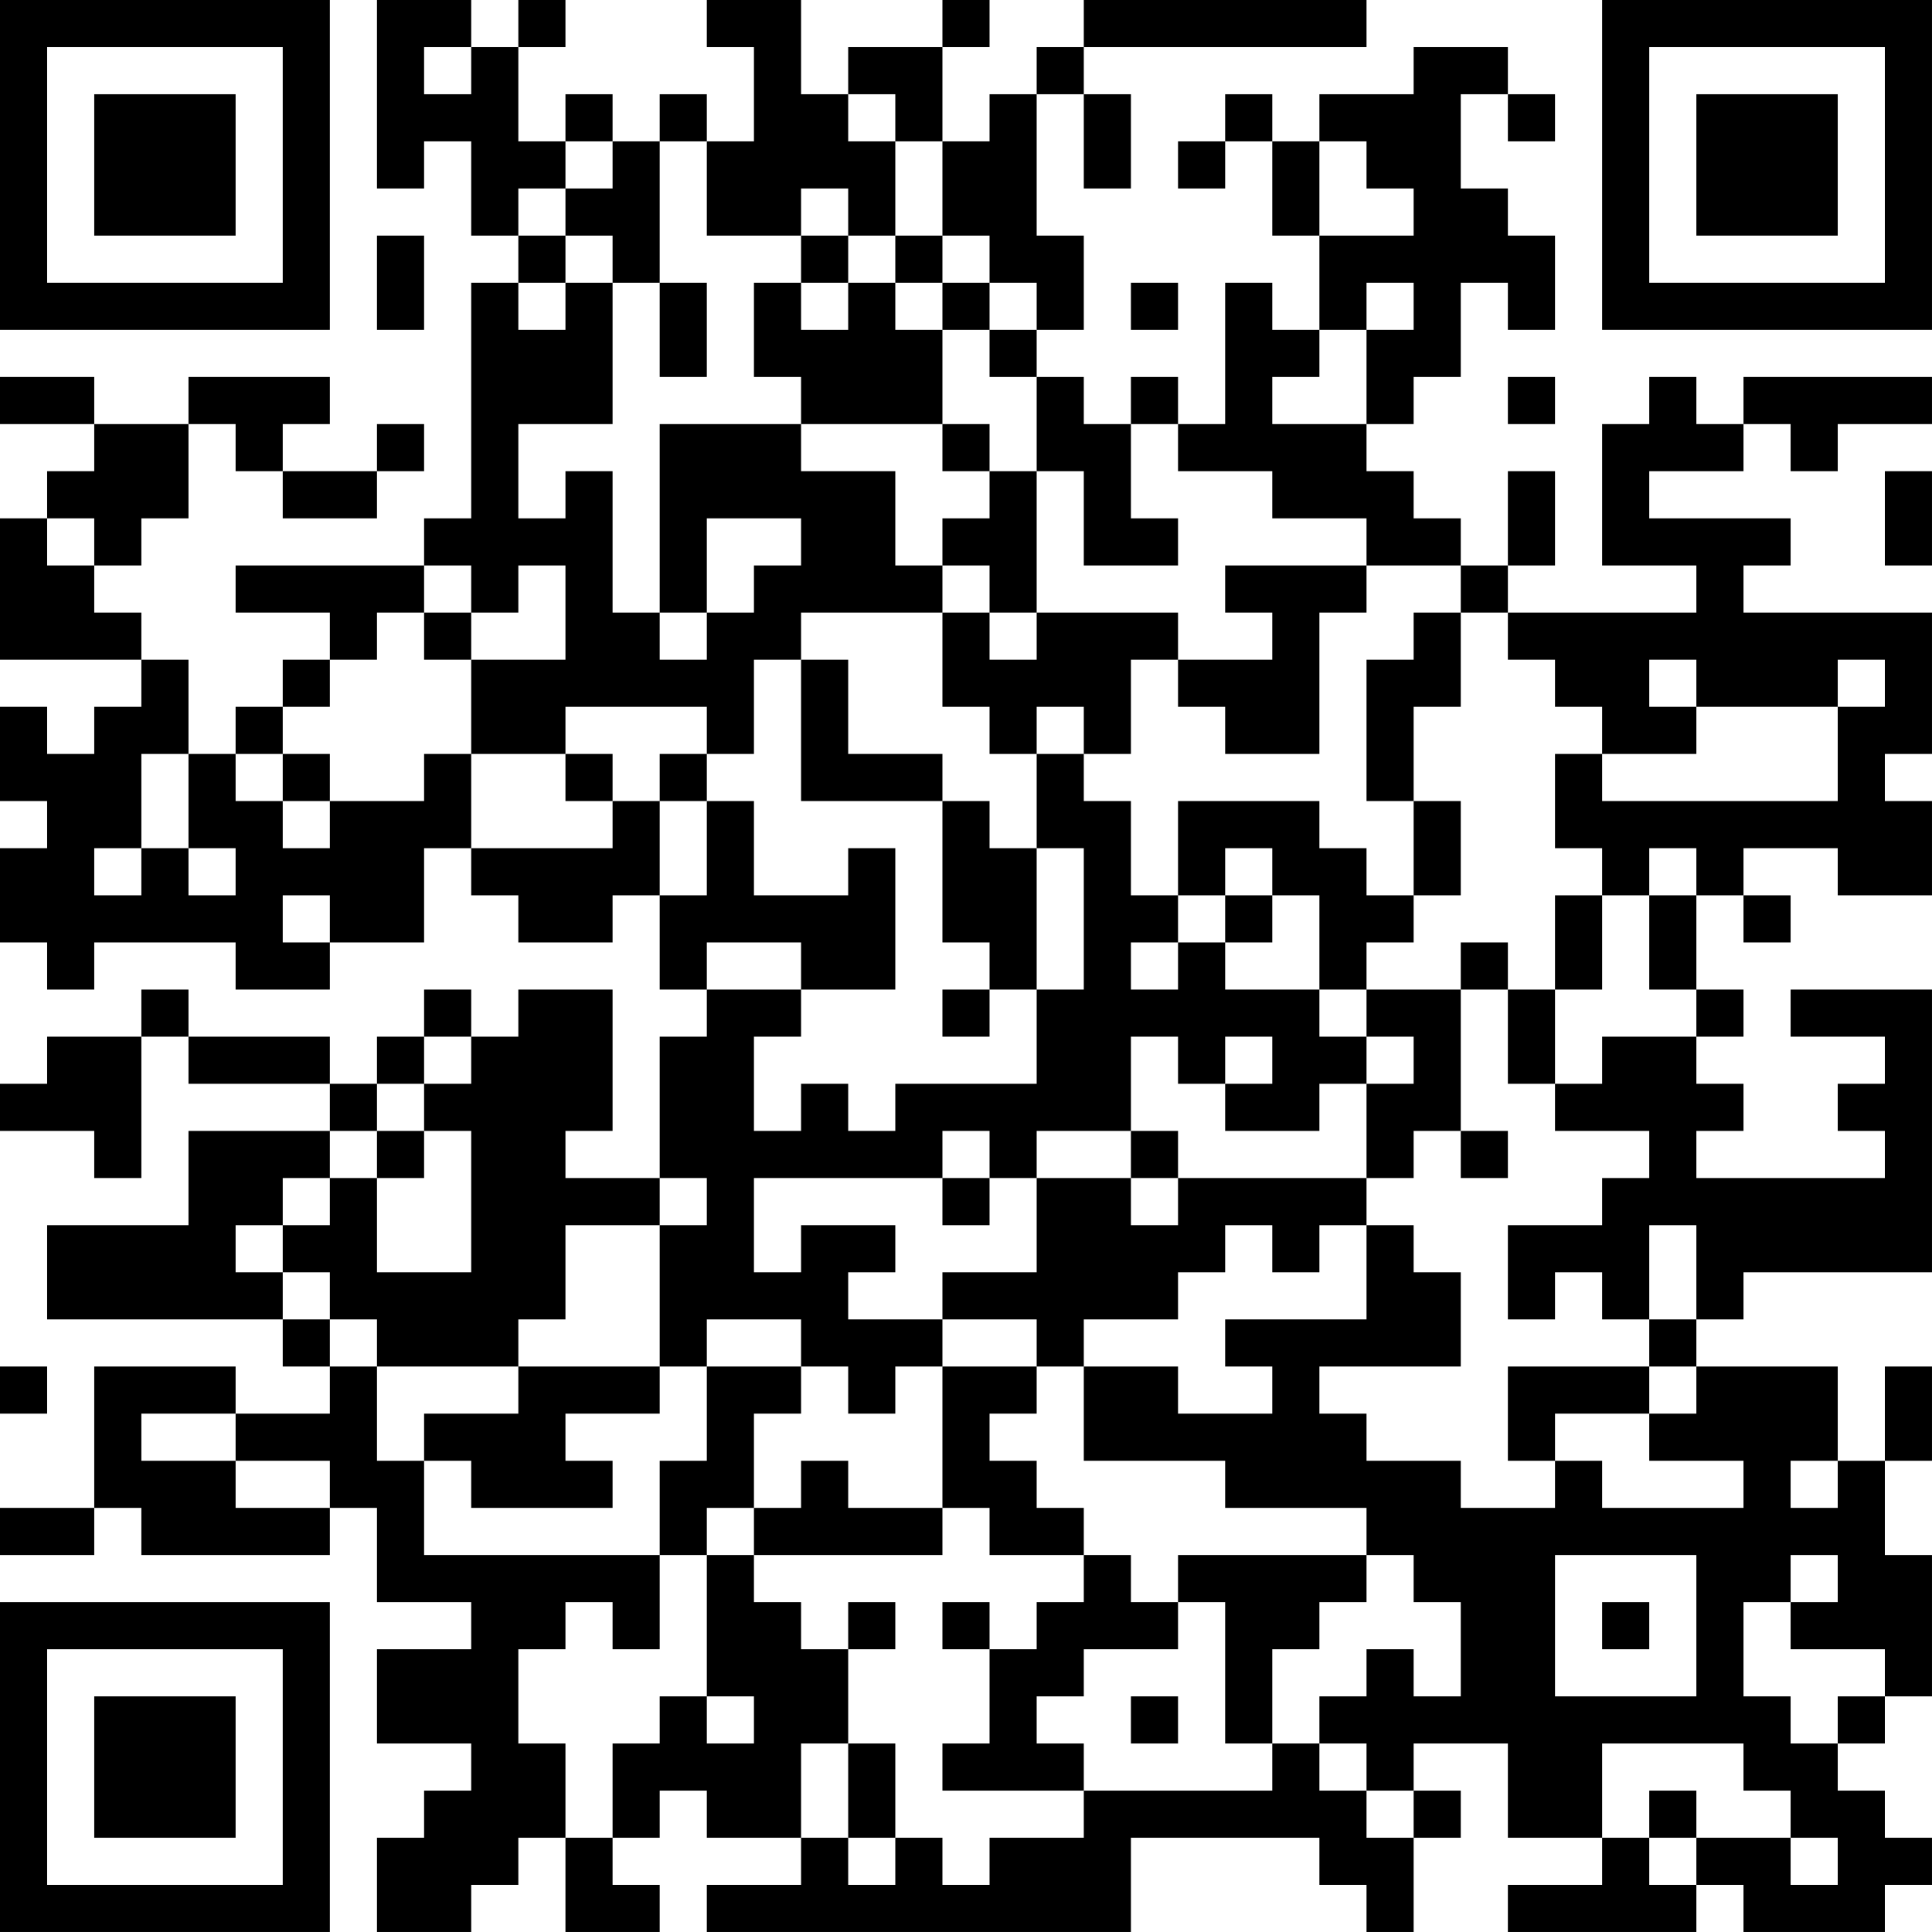 <?xml version="1.0" encoding="UTF-8"?>
<svg xmlns="http://www.w3.org/2000/svg" version="1.1" width="300" height="300" viewBox="0 0 300 300"><rect x="0" y="0" width="300" height="300" fill="#ffffff"/><g transform="scale(7.317)"><g transform="translate(0,0)"><path fill-rule="evenodd" d="M8 0L8 4L9 4L9 3L10 3L10 5L11 5L11 6L10 6L10 11L9 11L9 12L5 12L5 13L7 13L7 14L6 14L6 15L5 15L5 16L4 16L4 14L3 14L3 13L2 13L2 12L3 12L3 11L4 11L4 9L5 9L5 10L6 10L6 11L8 11L8 10L9 10L9 9L8 9L8 10L6 10L6 9L7 9L7 8L4 8L4 9L2 9L2 8L0 8L0 9L2 9L2 10L1 10L1 11L0 11L0 14L3 14L3 15L2 15L2 16L1 16L1 15L0 15L0 17L1 17L1 18L0 18L0 20L1 20L1 21L2 21L2 20L5 20L5 21L7 21L7 20L9 20L9 18L10 18L10 19L11 19L11 20L13 20L13 19L14 19L14 21L15 21L15 22L14 22L14 25L12 25L12 24L13 24L13 21L11 21L11 22L10 22L10 21L9 21L9 22L8 22L8 23L7 23L7 22L4 22L4 21L3 21L3 22L1 22L1 23L0 23L0 24L2 24L2 25L3 25L3 22L4 22L4 23L7 23L7 24L4 24L4 26L1 26L1 28L6 28L6 29L7 29L7 30L5 30L5 29L2 29L2 32L0 32L0 33L2 33L2 32L3 32L3 33L7 33L7 32L8 32L8 34L10 34L10 35L8 35L8 37L10 37L10 38L9 38L9 39L8 39L8 41L10 41L10 40L11 40L11 39L12 39L12 41L14 41L14 40L13 40L13 39L14 39L14 38L15 38L15 39L17 39L17 40L15 40L15 41L24 41L24 39L28 39L28 40L29 40L29 41L30 41L30 39L31 39L31 38L30 38L30 37L32 37L32 39L34 39L34 40L32 40L32 41L36 41L36 40L37 40L37 41L40 41L40 40L41 40L41 39L40 39L40 38L39 38L39 37L40 37L40 36L41 36L41 33L40 33L40 31L41 31L41 29L40 29L40 31L39 31L39 29L36 29L36 28L37 28L37 27L41 27L41 21L38 21L38 22L40 22L40 23L39 23L39 24L40 24L40 25L36 25L36 24L37 24L37 23L36 23L36 22L37 22L37 21L36 21L36 19L37 19L37 20L38 20L38 19L37 19L37 18L39 18L39 19L41 19L41 17L40 17L40 16L41 16L41 13L37 13L37 12L38 12L38 11L35 11L35 10L37 10L37 9L38 9L38 10L39 10L39 9L41 9L41 8L37 8L37 9L36 9L36 8L35 8L35 9L34 9L34 12L36 12L36 13L32 13L32 12L33 12L33 10L32 10L32 12L31 12L31 11L30 11L30 10L29 10L29 9L30 9L30 8L31 8L31 6L32 6L32 7L33 7L33 5L32 5L32 4L31 4L31 2L32 2L32 3L33 3L33 2L32 2L32 1L30 1L30 2L28 2L28 3L27 3L27 2L26 2L26 3L25 3L25 4L26 4L26 3L27 3L27 5L28 5L28 7L27 7L27 6L26 6L26 9L25 9L25 8L24 8L24 9L23 9L23 8L22 8L22 7L23 7L23 5L22 5L22 2L23 2L23 4L24 4L24 2L23 2L23 1L29 1L29 0L23 0L23 1L22 1L22 2L21 2L21 3L20 3L20 1L21 1L21 0L20 0L20 1L18 1L18 2L17 2L17 0L15 0L15 1L16 1L16 3L15 3L15 2L14 2L14 3L13 3L13 2L12 2L12 3L11 3L11 1L12 1L12 0L11 0L11 1L10 1L10 0ZM9 1L9 2L10 2L10 1ZM18 2L18 3L19 3L19 5L18 5L18 4L17 4L17 5L15 5L15 3L14 3L14 6L13 6L13 5L12 5L12 4L13 4L13 3L12 3L12 4L11 4L11 5L12 5L12 6L11 6L11 7L12 7L12 6L13 6L13 9L11 9L11 11L12 11L12 10L13 10L13 13L14 13L14 14L15 14L15 13L16 13L16 12L17 12L17 11L15 11L15 13L14 13L14 9L17 9L17 10L19 10L19 12L20 12L20 13L17 13L17 14L16 14L16 16L15 16L15 15L12 15L12 16L10 16L10 14L12 14L12 12L11 12L11 13L10 13L10 12L9 12L9 13L8 13L8 14L7 14L7 15L6 15L6 16L5 16L5 17L6 17L6 18L7 18L7 17L9 17L9 16L10 16L10 18L13 18L13 17L14 17L14 19L15 19L15 17L16 17L16 19L18 19L18 18L19 18L19 21L17 21L17 20L15 20L15 21L17 21L17 22L16 22L16 24L17 24L17 23L18 23L18 24L19 24L19 23L22 23L22 21L23 21L23 18L22 18L22 16L23 16L23 17L24 17L24 19L25 19L25 20L24 20L24 21L25 21L25 20L26 20L26 21L28 21L28 22L29 22L29 23L28 23L28 24L26 24L26 23L27 23L27 22L26 22L26 23L25 23L25 22L24 22L24 24L22 24L22 25L21 25L21 24L20 24L20 25L16 25L16 27L17 27L17 26L19 26L19 27L18 27L18 28L20 28L20 29L19 29L19 30L18 30L18 29L17 29L17 28L15 28L15 29L14 29L14 26L15 26L15 25L14 25L14 26L12 26L12 28L11 28L11 29L8 29L8 28L7 28L7 27L6 27L6 26L7 26L7 25L8 25L8 27L10 27L10 24L9 24L9 23L10 23L10 22L9 22L9 23L8 23L8 24L7 24L7 25L6 25L6 26L5 26L5 27L6 27L6 28L7 28L7 29L8 29L8 31L9 31L9 33L14 33L14 35L13 35L13 34L12 34L12 35L11 35L11 37L12 37L12 39L13 39L13 37L14 37L14 36L15 36L15 37L16 37L16 36L15 36L15 33L16 33L16 34L17 34L17 35L18 35L18 37L17 37L17 39L18 39L18 40L19 40L19 39L20 39L20 40L21 40L21 39L23 39L23 38L27 38L27 37L28 37L28 38L29 38L29 39L30 39L30 38L29 38L29 37L28 37L28 36L29 36L29 35L30 35L30 36L31 36L31 34L30 34L30 33L29 33L29 32L26 32L26 31L23 31L23 29L25 29L25 30L27 30L27 29L26 29L26 28L29 28L29 26L30 26L30 27L31 27L31 29L28 29L28 30L29 30L29 31L31 31L31 32L33 32L33 31L34 31L34 32L37 32L37 31L35 31L35 30L36 30L36 29L35 29L35 28L36 28L36 26L35 26L35 28L34 28L34 27L33 27L33 28L32 28L32 26L34 26L34 25L35 25L35 24L33 24L33 23L34 23L34 22L36 22L36 21L35 21L35 19L36 19L36 18L35 18L35 19L34 19L34 18L33 18L33 16L34 16L34 17L39 17L39 15L40 15L40 14L39 14L39 15L36 15L36 14L35 14L35 15L36 15L36 16L34 16L34 15L33 15L33 14L32 14L32 13L31 13L31 12L29 12L29 11L27 11L27 10L25 10L25 9L24 9L24 11L25 11L25 12L23 12L23 10L22 10L22 8L21 8L21 7L22 7L22 6L21 6L21 5L20 5L20 3L19 3L19 2ZM28 3L28 5L30 5L30 4L29 4L29 3ZM8 5L8 7L9 7L9 5ZM17 5L17 6L16 6L16 8L17 8L17 9L20 9L20 10L21 10L21 11L20 11L20 12L21 12L21 13L20 13L20 15L21 15L21 16L22 16L22 15L23 15L23 16L24 16L24 14L25 14L25 15L26 15L26 16L28 16L28 13L29 13L29 12L26 12L26 13L27 13L27 14L25 14L25 13L22 13L22 10L21 10L21 9L20 9L20 7L21 7L21 6L20 6L20 5L19 5L19 6L18 6L18 5ZM14 6L14 8L15 8L15 6ZM17 6L17 7L18 7L18 6ZM19 6L19 7L20 7L20 6ZM24 6L24 7L25 7L25 6ZM29 6L29 7L28 7L28 8L27 8L27 9L29 9L29 7L30 7L30 6ZM32 8L32 9L33 9L33 8ZM40 10L40 12L41 12L41 10ZM1 11L1 12L2 12L2 11ZM9 13L9 14L10 14L10 13ZM21 13L21 14L22 14L22 13ZM30 13L30 14L29 14L29 17L30 17L30 19L29 19L29 18L28 18L28 17L25 17L25 19L26 19L26 20L27 20L27 19L28 19L28 21L29 21L29 22L30 22L30 23L29 23L29 25L25 25L25 24L24 24L24 25L22 25L22 27L20 27L20 28L22 28L22 29L20 29L20 32L18 32L18 31L17 31L17 32L16 32L16 30L17 30L17 29L15 29L15 31L14 31L14 33L15 33L15 32L16 32L16 33L20 33L20 32L21 32L21 33L23 33L23 34L22 34L22 35L21 35L21 34L20 34L20 35L21 35L21 37L20 37L20 38L23 38L23 37L22 37L22 36L23 36L23 35L25 35L25 34L26 34L26 37L27 37L27 35L28 35L28 34L29 34L29 33L25 33L25 34L24 34L24 33L23 33L23 32L22 32L22 31L21 31L21 30L22 30L22 29L23 29L23 28L25 28L25 27L26 27L26 26L27 26L27 27L28 27L28 26L29 26L29 25L30 25L30 24L31 24L31 25L32 25L32 24L31 24L31 21L32 21L32 23L33 23L33 21L34 21L34 19L33 19L33 21L32 21L32 20L31 20L31 21L29 21L29 20L30 20L30 19L31 19L31 17L30 17L30 15L31 15L31 13ZM17 14L17 17L20 17L20 20L21 20L21 21L20 21L20 22L21 22L21 21L22 21L22 18L21 18L21 17L20 17L20 16L18 16L18 14ZM3 16L3 18L2 18L2 19L3 19L3 18L4 18L4 19L5 19L5 18L4 18L4 16ZM6 16L6 17L7 17L7 16ZM12 16L12 17L13 17L13 16ZM14 16L14 17L15 17L15 16ZM26 18L26 19L27 19L27 18ZM6 19L6 20L7 20L7 19ZM8 24L8 25L9 25L9 24ZM20 25L20 26L21 26L21 25ZM24 25L24 26L25 26L25 25ZM0 29L0 30L1 30L1 29ZM11 29L11 30L9 30L9 31L10 31L10 32L13 32L13 31L12 31L12 30L14 30L14 29ZM32 29L32 31L33 31L33 30L35 30L35 29ZM3 30L3 31L5 31L5 32L7 32L7 31L5 31L5 30ZM38 31L38 32L39 32L39 31ZM33 33L33 36L36 36L36 33ZM38 33L38 34L37 34L37 36L38 36L38 37L39 37L39 36L40 36L40 35L38 35L38 34L39 34L39 33ZM18 34L18 35L19 35L19 34ZM34 34L34 35L35 35L35 34ZM24 36L24 37L25 37L25 36ZM18 37L18 39L19 39L19 37ZM34 37L34 39L35 39L35 40L36 40L36 39L38 39L38 40L39 40L39 39L38 39L38 38L37 38L37 37ZM35 38L35 39L36 39L36 38ZM0 0L0 7L7 7L7 0ZM1 1L1 6L6 6L6 1ZM2 2L2 5L5 5L5 2ZM34 0L34 7L41 7L41 0ZM35 1L35 6L40 6L40 1ZM36 2L36 5L39 5L39 2ZM0 34L0 41L7 41L7 34ZM1 35L1 40L6 40L6 35ZM2 36L2 39L5 39L5 36Z" fill="#000000"/></g></g></svg>
